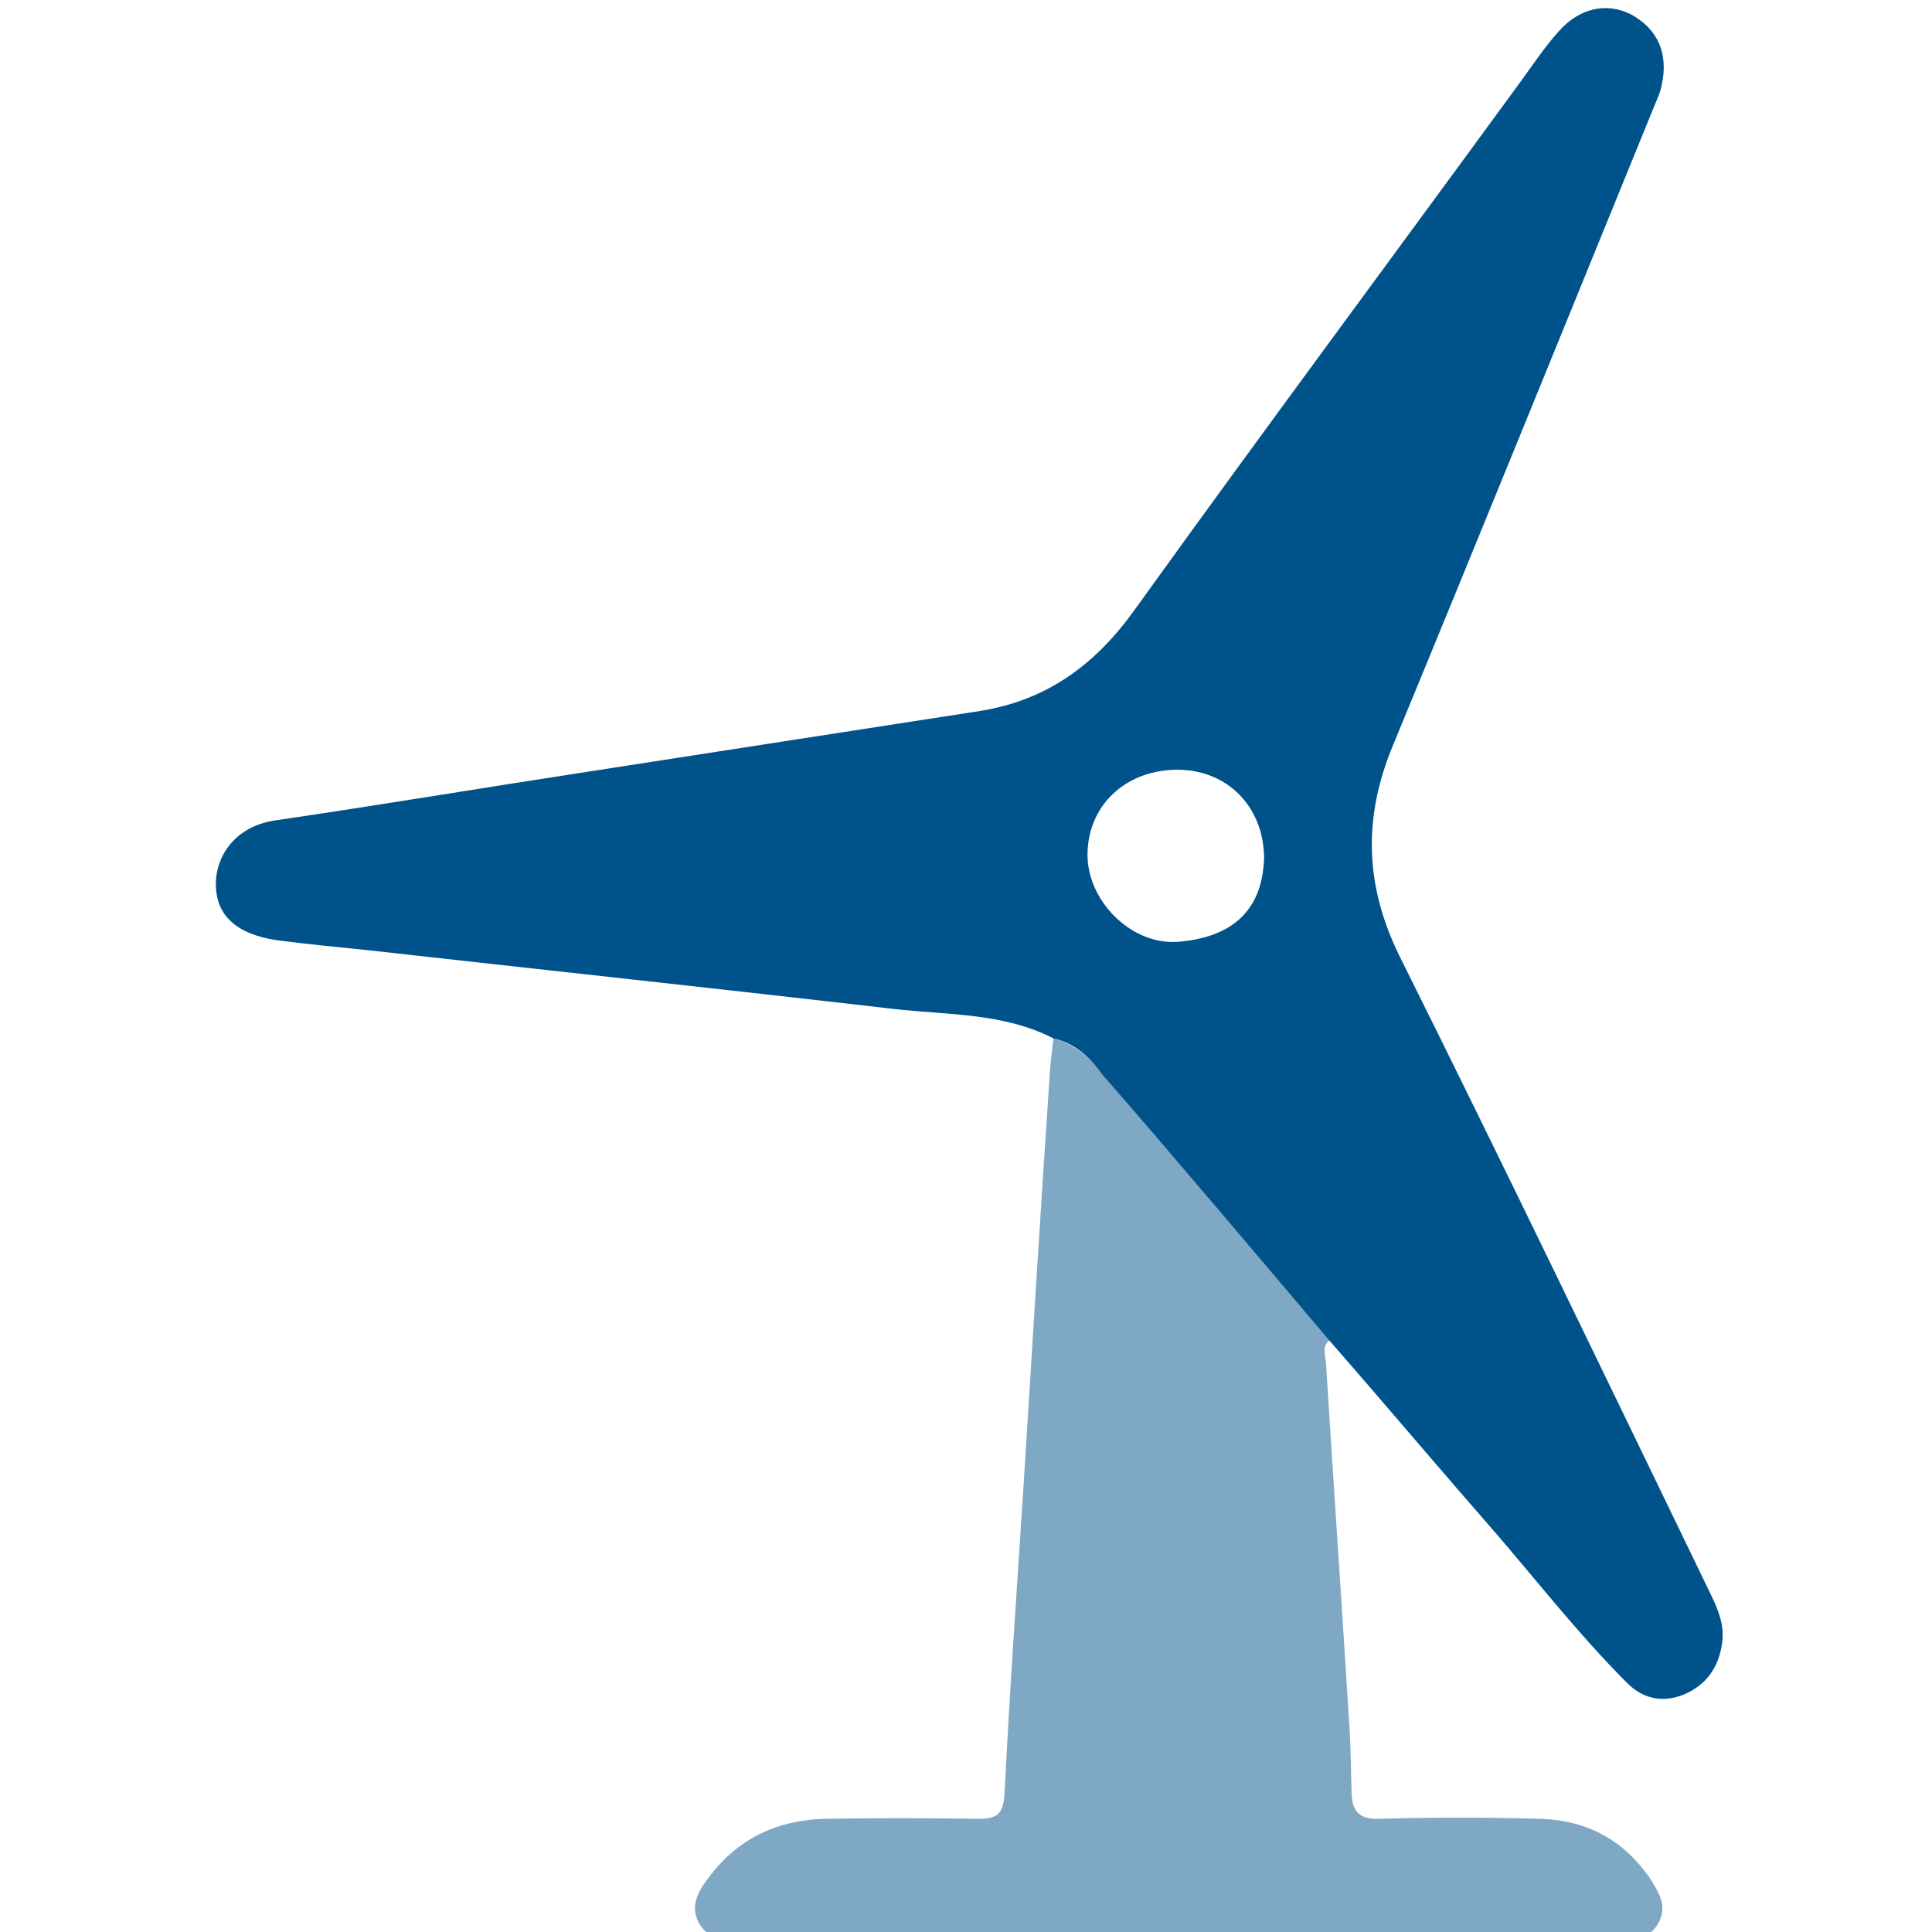 <?xml version="1.0" encoding="utf-8"?>
<!-- Generator: Adobe Illustrator 24.2.3, SVG Export Plug-In . SVG Version: 6.00 Build 0)  -->
<svg version="1.1" id="Calque_1" xmlns="http://www.w3.org/2000/svg" xmlns:xlink="http://www.w3.org/1999/xlink" x="0px" y="0px"
	 viewBox="0 0 256 256" style="enable-background:new 0 0 256 256;" xml:space="preserve">
<style type="text/css">
	.st0{fill:#00538A;}
	.st1{opacity:0.5;fill:#00538A;}
</style>
<g>
	<path class="st0" d="M139.6,137.6c-6.6-3.4-14-3.1-21.1-3.9c-23.3-2.7-46.6-5.2-69.8-7.8c-4-0.4-8-0.8-11.9-1.3
		c-5.5-0.8-8.2-3.3-8.2-7.5c0-3.5,2.4-7.6,7.9-8.4c13.7-2,27.4-4.3,41.1-6.4c17.4-2.7,34.9-5.4,52.3-8.1c8.7-1.4,15.1-6,20.3-13.2
		c16.9-23.5,34.2-46.8,51.3-70.2c1.6-2.2,3.2-4.6,5-6.6c2.8-3.2,6.4-3.9,9.6-2.3c3.5,1.9,5,5.1,4.1,9.3c-0.2,1.1-0.7,2.1-1.1,3.1
		c-11.5,28.2-22.9,56.3-34.5,84.4c-4,9.6-3.8,18.6,0.9,28.1c14,28.1,27.6,56.4,41.3,84.7c0.9,1.9,1.7,3.9,1.4,6.1
		c-0.4,3.2-2,5.6-5,6.9c-2.9,1.2-5.5,0.6-7.6-1.5c-6.6-6.6-12.3-14-18.4-21c-7-8-13.9-16.2-20.9-24.2
		c-10.1-11.9-20.1-23.8-30.3-35.5C144.4,140,142.3,138.2,139.6,137.6z M167.5,113.6c-0.1-6.9-5.1-11.8-11.9-11.6
		c-6.7,0.2-11.5,4.9-11.5,11.3c0,6,5.7,11.9,11.9,11.5C162.5,124.3,167.3,121.3,167.5,113.6z"/>
	<path class="st1" d="M139.6,137.6c2.7,0.7,4.7,2.5,6.4,4.4c10.2,11.8,20.2,23.7,30.3,35.5c-1.2,0.8-0.7,2-0.6,3.1
		c1,16,2.1,32.1,3.1,48.1c0.2,3,0.2,6,0.3,9c0.1,2.3,1,3.4,3.7,3.3c7-0.2,14-0.2,21,0c6.4,0.1,11.5,2.8,15.1,8.3
		c1.1,1.8,2,3.5,0.8,5.6c-1.1,1.9-2.9,2.2-4.9,2.2c-10.8,0-21.6,0-32.3,0c-28,0-56,0-84,0c-2.3,0-4.6,0-5.9-2.3
		c-1.3-2.4,0.1-4.5,1.6-6.4c3.8-4.9,8.9-7.2,15-7.4c6.8-0.1,13.6-0.1,20.3,0c2.4,0,3.4-0.4,3.6-3.2c0.7-14.1,1.7-28.1,2.6-42.1
		c1.1-17.8,2.2-35.6,3.4-53.4C139.2,140.6,139.4,139.1,139.6,137.6z"/>
</g>
</svg>
